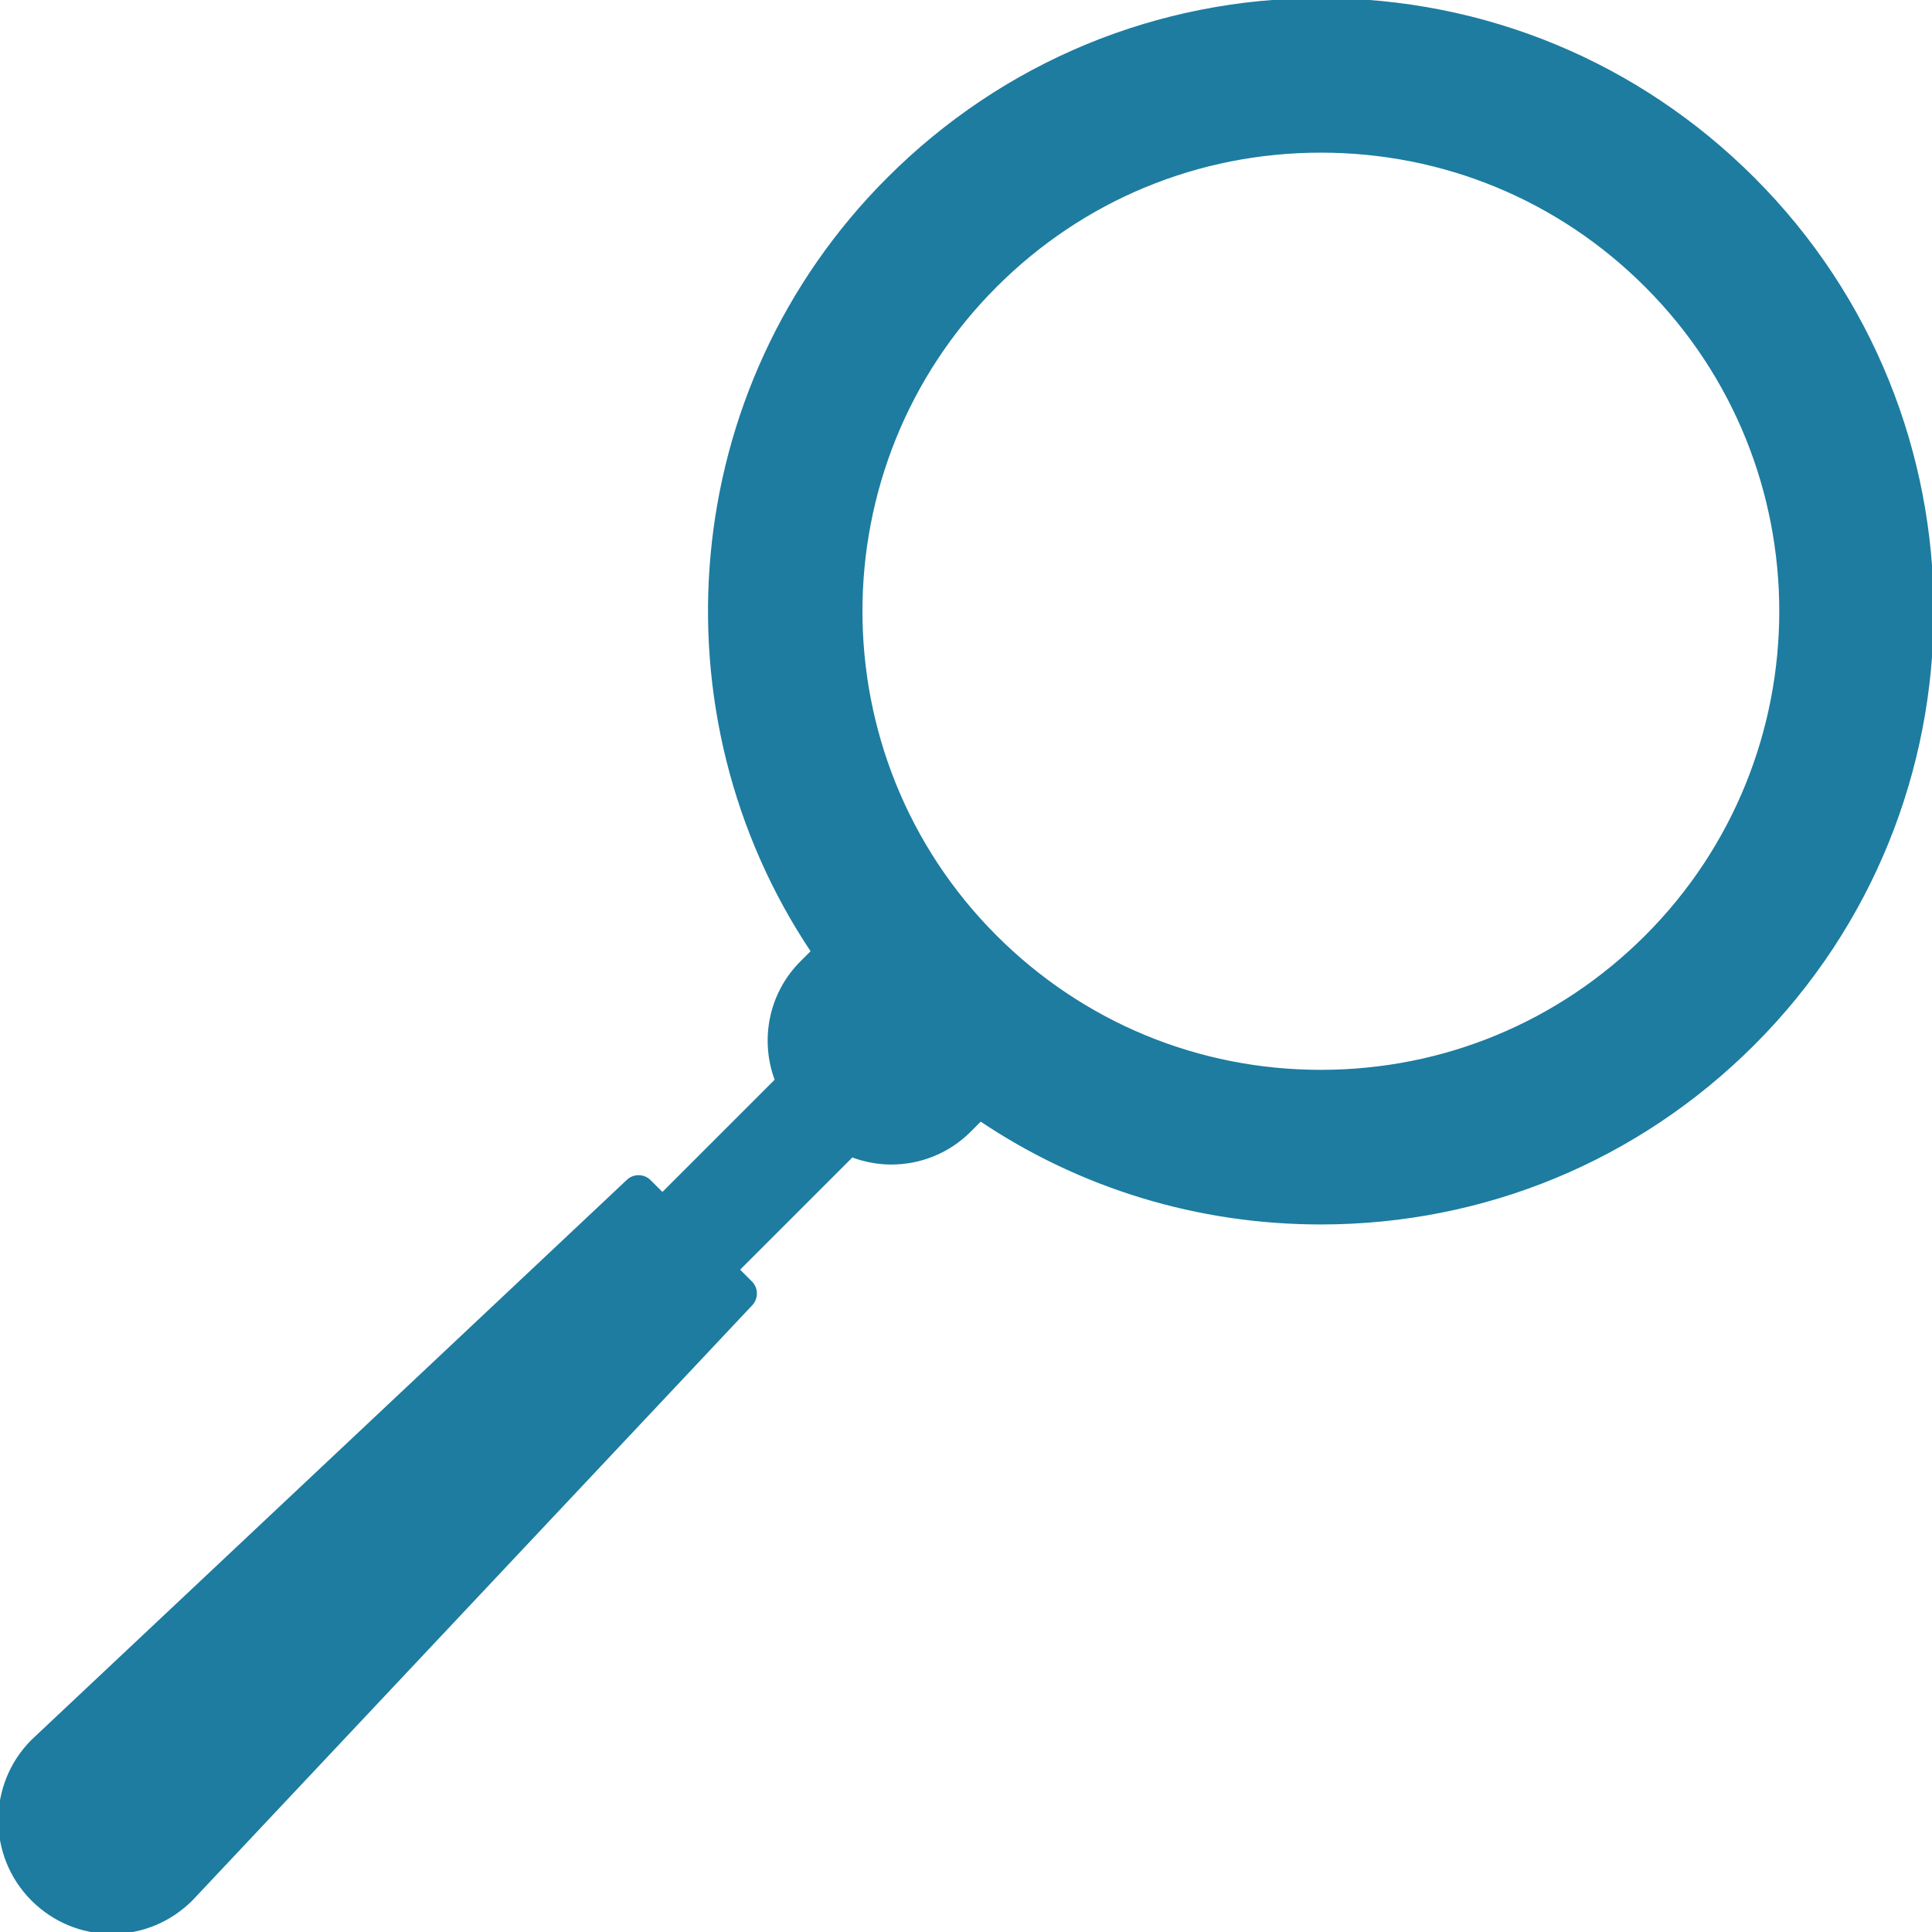 <svg xmlns="http://www.w3.org/2000/svg" xmlns:xlink="http://www.w3.org/1999/xlink" fill="#1D7CA0" height="800px" width="800px" id="Layer_1" viewBox="0 0 503.532 503.532" xml:space="preserve" stroke="#1D7CA0"><g id="SVGRepo_bgCarrier" stroke-width="0"></g><g id="SVGRepo_tracerCarrier" stroke-linecap="round" stroke-linejoin="round"></g><g id="SVGRepo_iconCarrier"> <g> <g> <path d="M456.895,46.66C426.803,16.564,386.808,0,344.248,0c-42.552,0-82.56,16.568-112.652,46.66 c-54.644,54.64-61.188,139.424-19.696,201.324l-2.952,2.944c-8.244,8.256-10.4,20.328-6.476,30.608l-29.828,29.824l-3.432-3.424 c-1.508-1.508-3.92-1.548-5.48-0.084L8.564,453.796c-11.356,11.36-11.356,29.84,0,41.196c5.508,5.504,12.812,8.54,20.6,8.54 c7.772,0,15.084-3.036,20.672-8.624l145.872-155.084c1.452-1.552,1.416-3.98-0.084-5.48l-3.436-3.432l29.832-29.82 c3.304,1.256,6.792,1.916,10.276,1.916c7.364,0,14.728-2.792,20.328-8.4l2.916-2.92c26.024,17.52,56.636,26.94,88.708,26.94 c42.56,0,82.556-16.576,112.648-46.664C519.016,209.844,519.016,108.772,456.895,46.66z M429.124,244.18 c-22.672,22.66-52.816,35.152-84.876,35.152c-32.064,0-62.208-12.492-84.872-35.152c-46.8-46.792-46.8-122.944,0-169.744 c22.664-22.676,52.808-35.152,84.88-35.152c32.06,0,62.204,12.476,84.868,35.144C475.928,121.22,475.928,197.372,429.124,244.18z"></path> </g> </g> </g></svg>